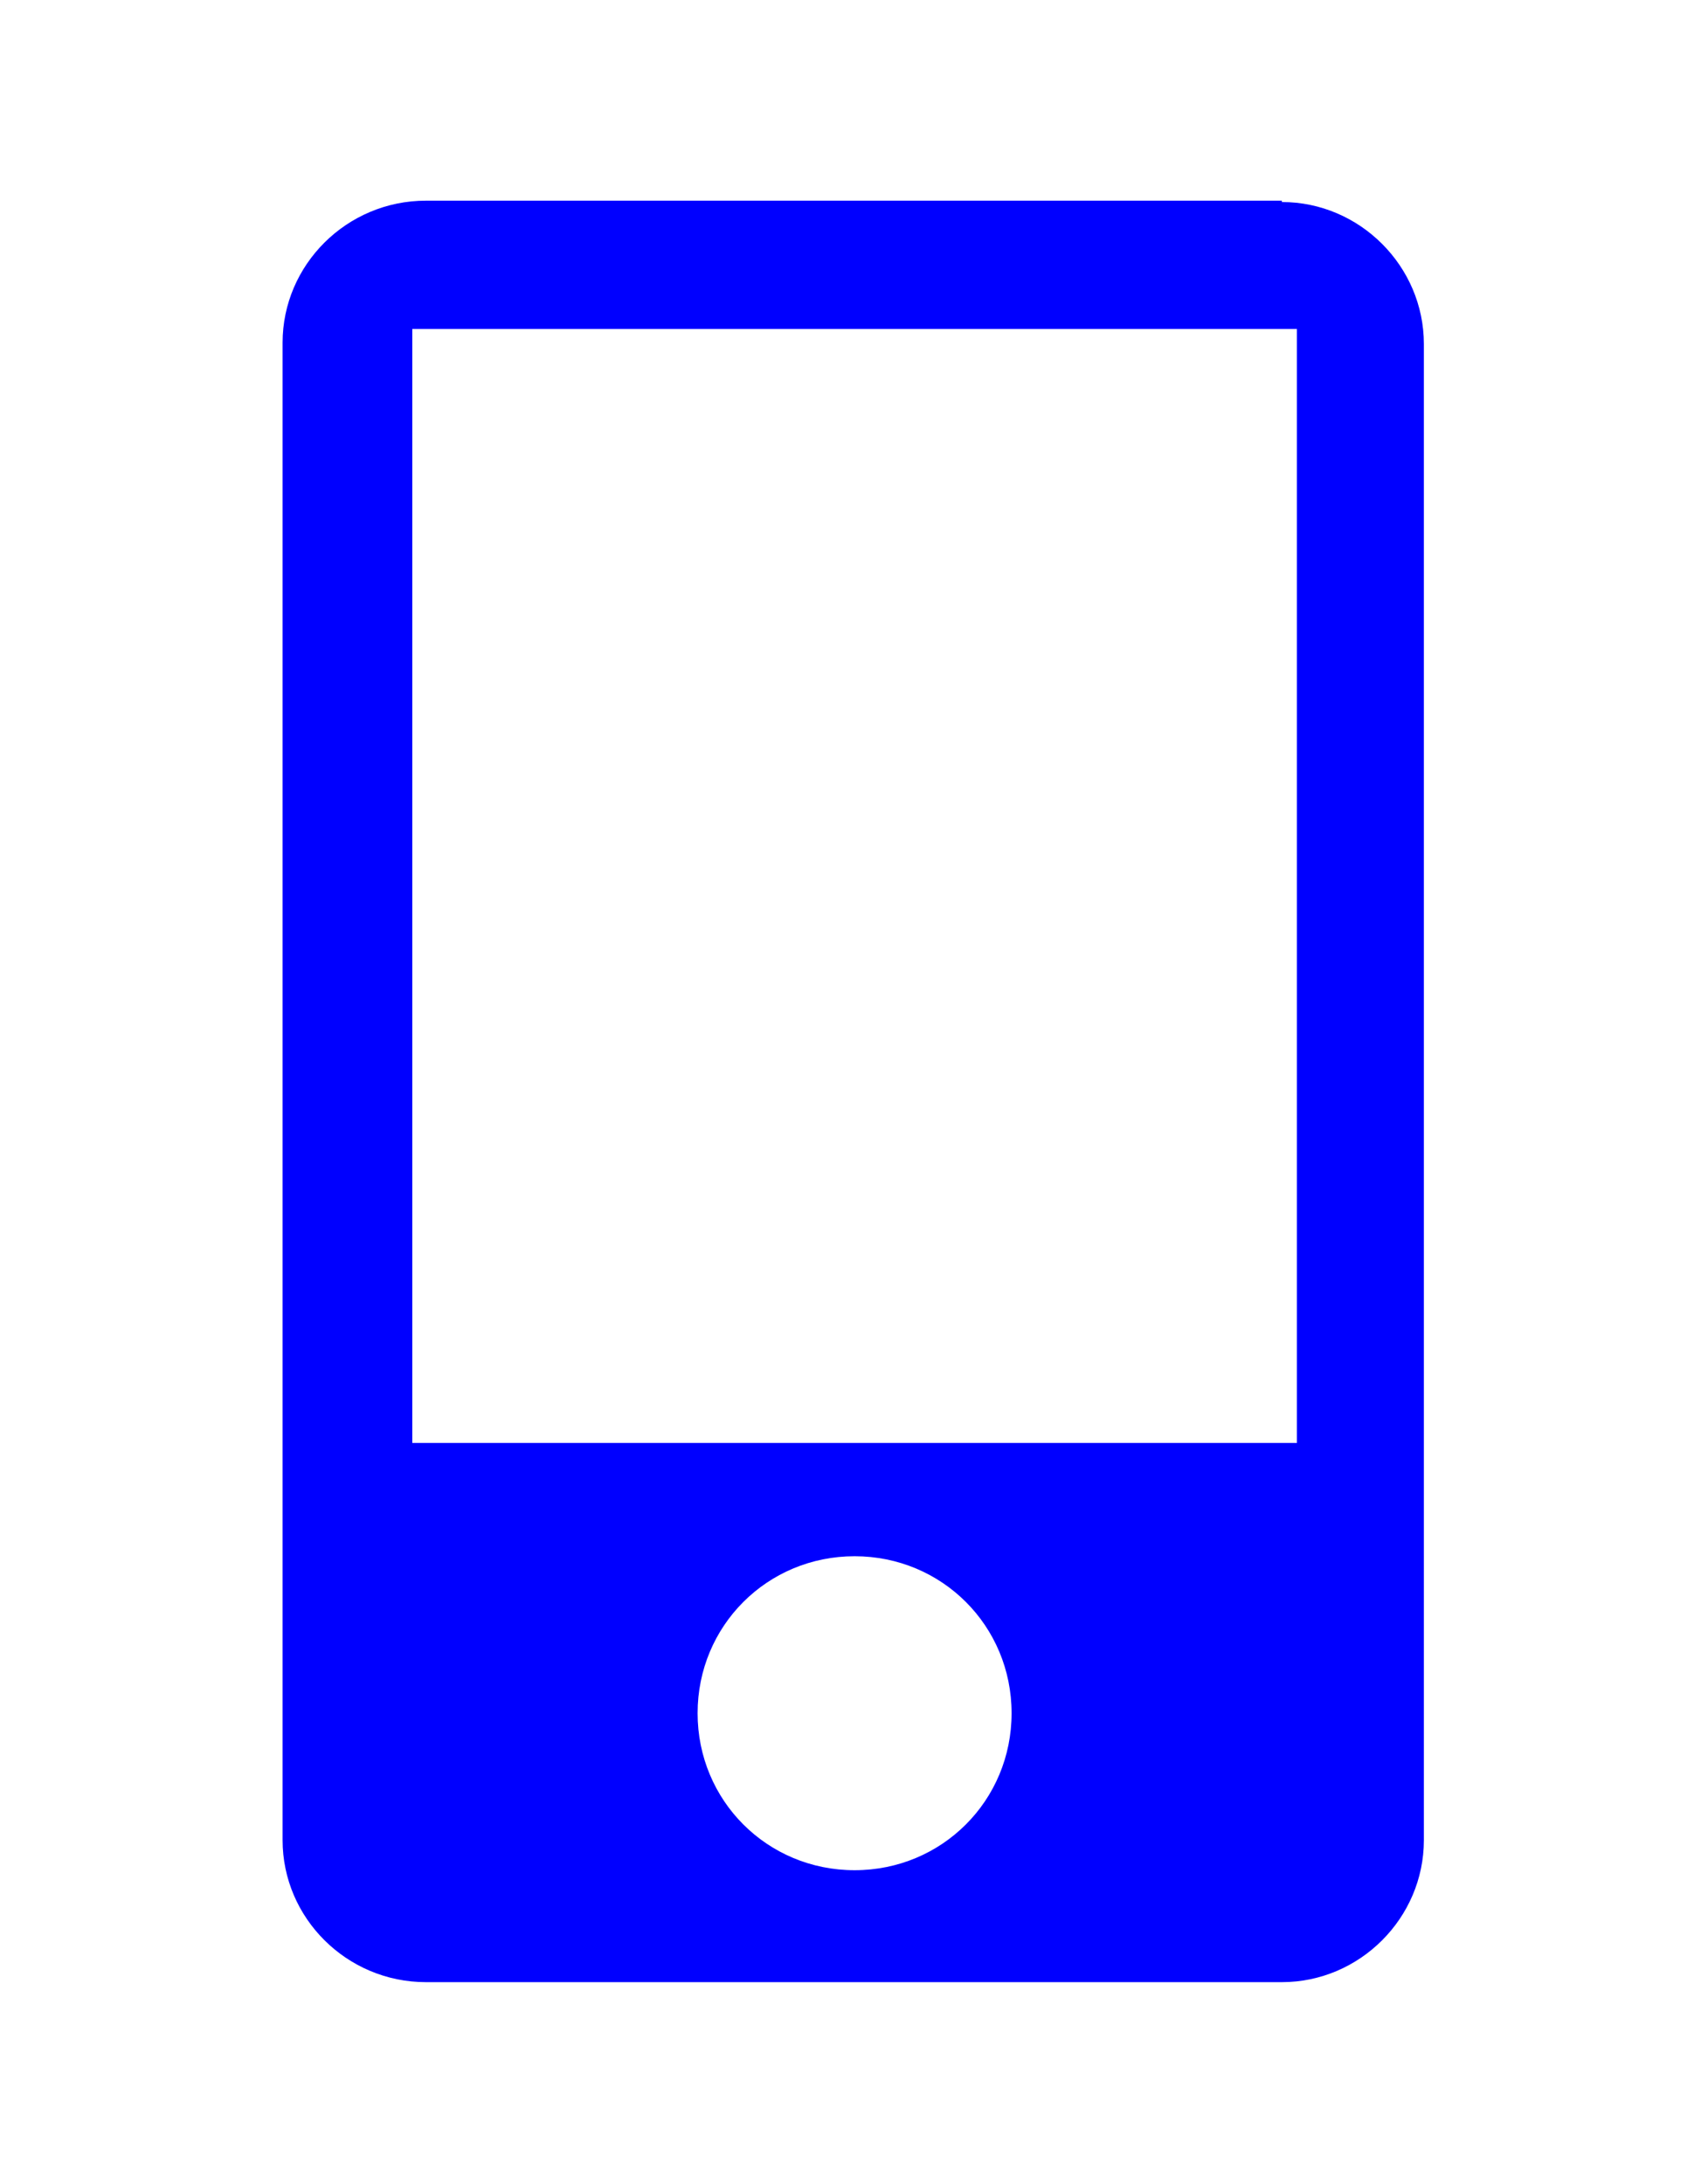 <?xml version="1.0" encoding="UTF-8"?>
<svg id="_レイヤー_1" data-name=" レイヤー 1" xmlns="http://www.w3.org/2000/svg" width="12.46" height="16" viewBox="0 0 12.46 16">
  <defs>
    <style>
      .cls-1 {
        fill: blue;
      }

      .cls-2 {
        fill: none;
      }
    </style>
  </defs>
  <rect class="cls-2" width="12.46" height="16"/>
  <path class="cls-1" d="m9.39,1.47H3.12c-.58,0-1.05.47-1.05,1.04v10.97c0,.57.47,1.04,1.05,1.04h6.27c.57,0,1.04-.47,1.04-1.04V2.52c0-.57-.47-1.04-1.04-1.04m-3.13,12.22c-.64,0-1.15-.51-1.15-1.15s.51-1.15,1.15-1.15,1.15.51,1.15,1.15-.51,1.15-1.15,1.15m3.24-3.13H3.02V2.41h6.48v8.15h0Z"/>
</svg>